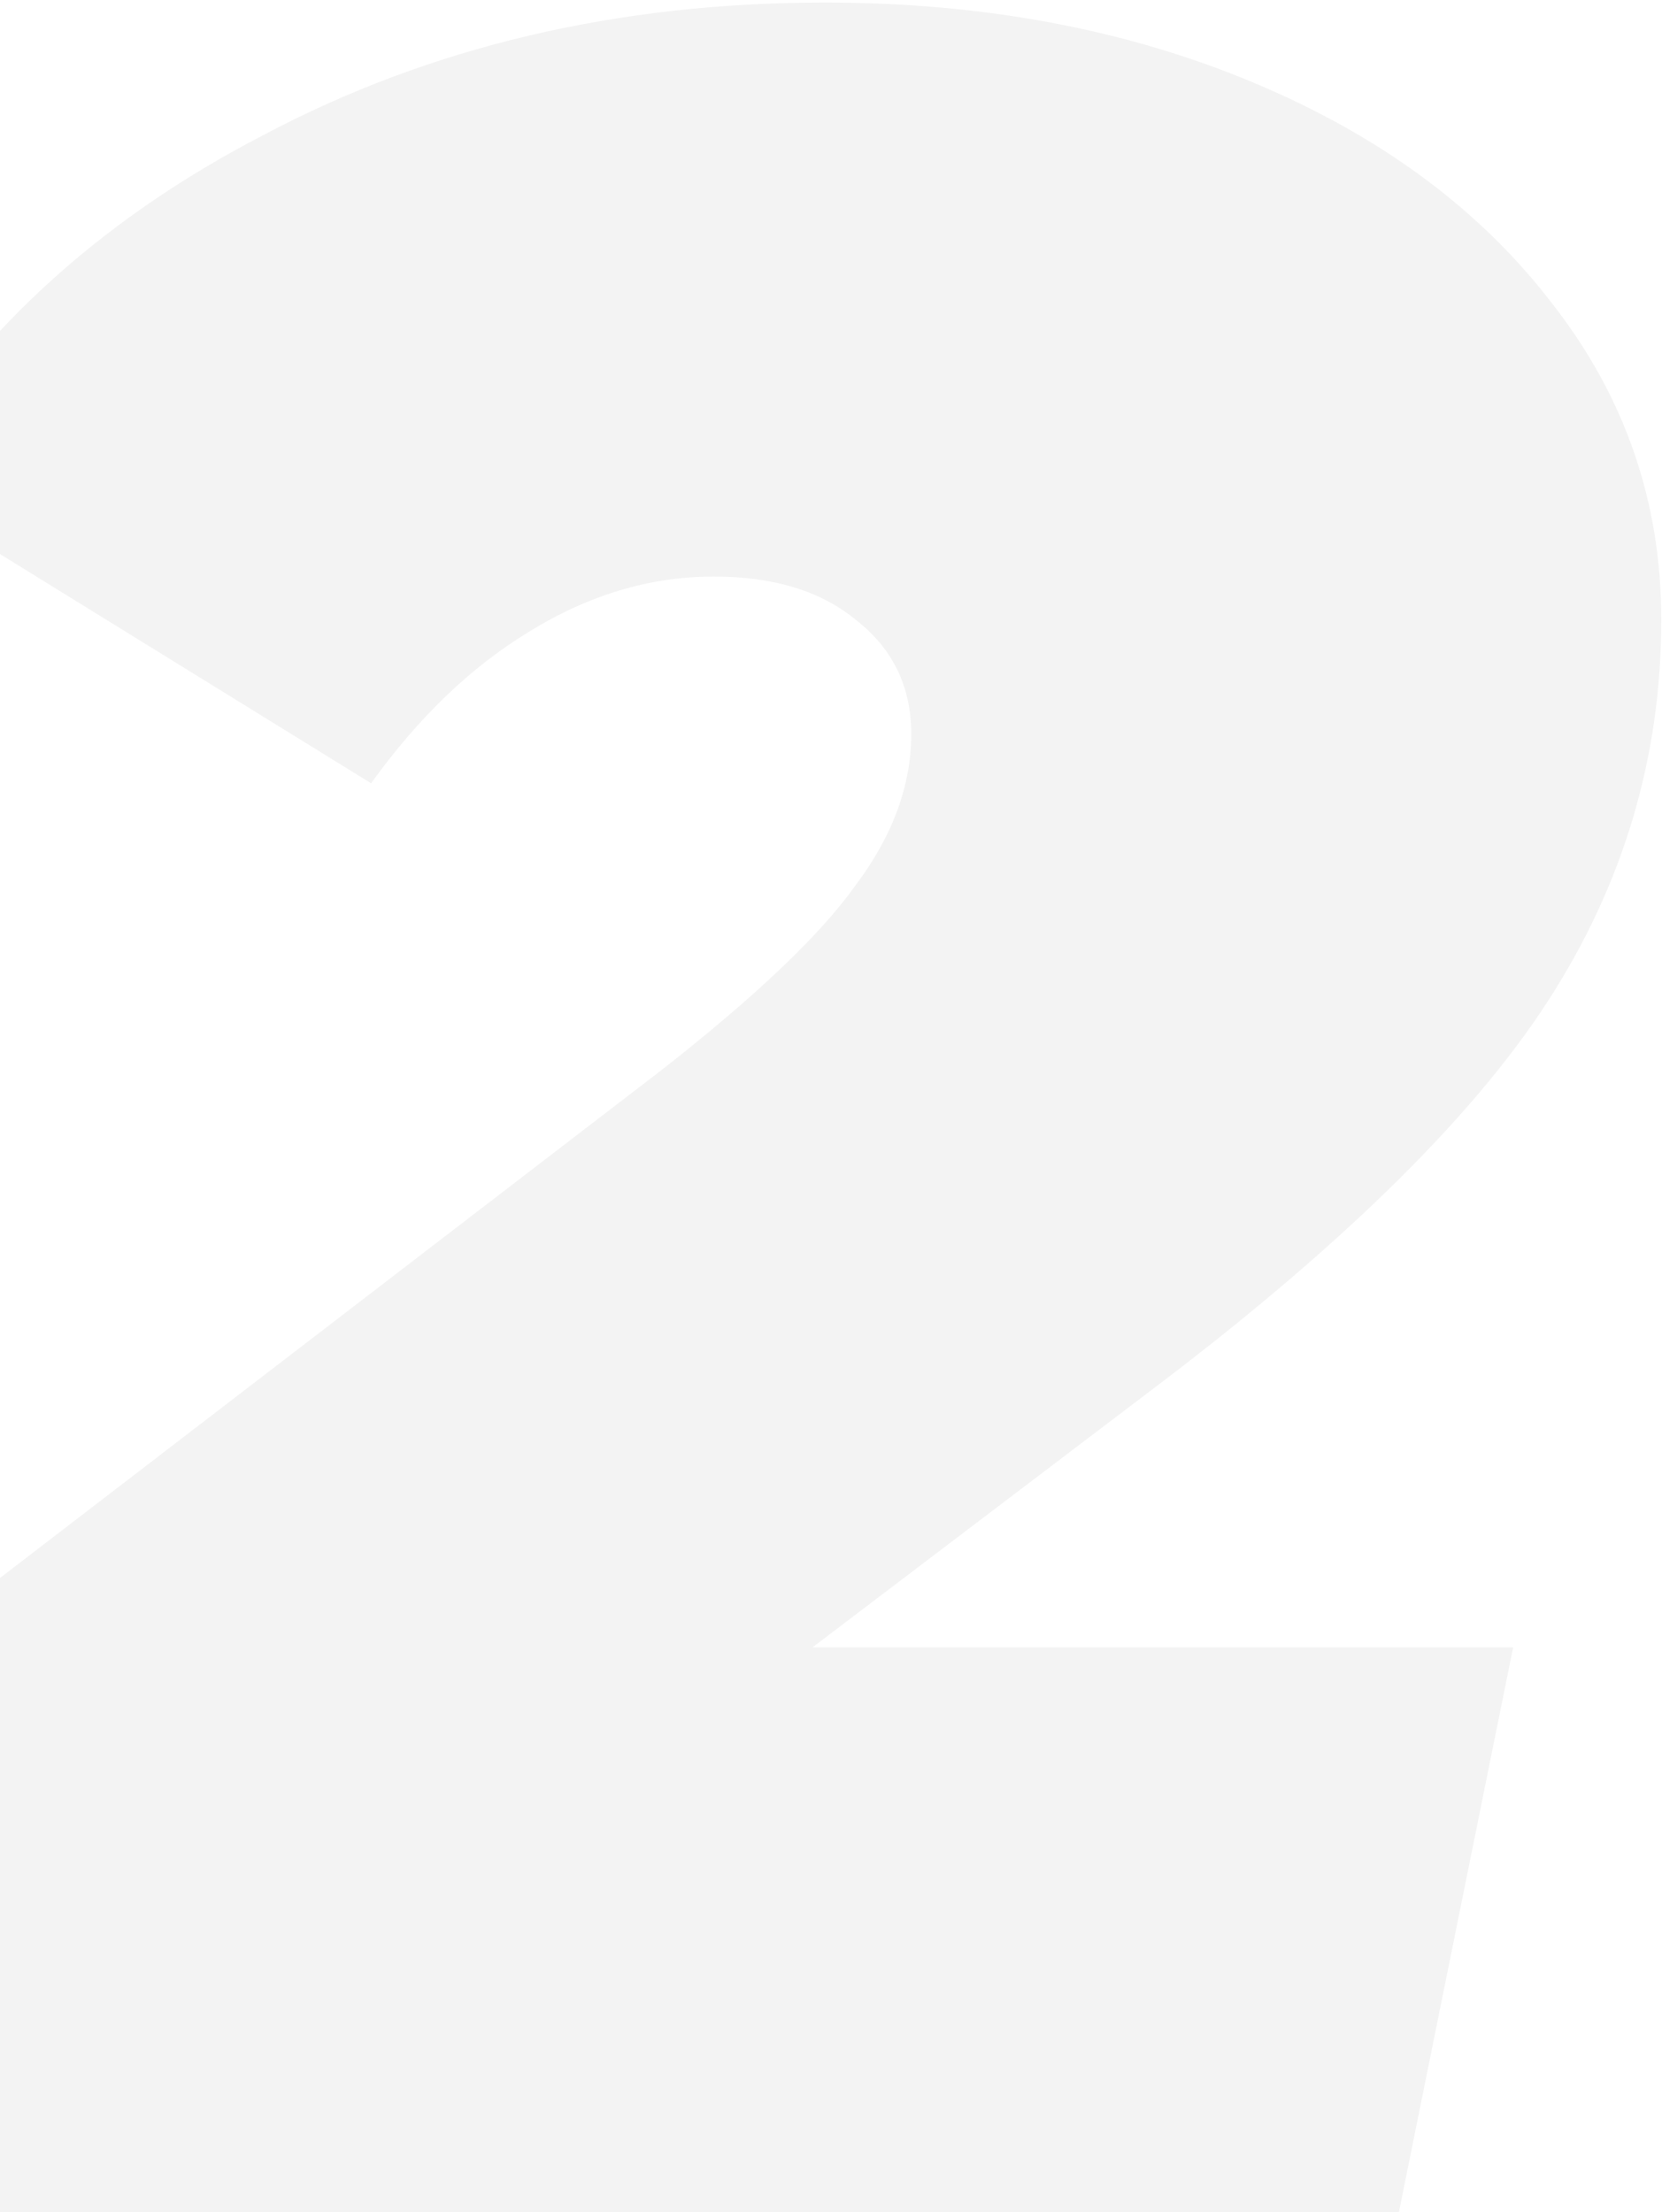 <svg width="160" height="213" viewBox="0 0 160 213" fill="none" xmlns="http://www.w3.org/2000/svg">
<path d="M78.217 158.623H145.668L134.674 213H-32.023L-23.406 169.915L63.657 103.058C72.769 95.926 79.009 89.983 82.377 85.229C85.942 80.475 87.725 75.621 87.725 70.669C87.725 66.113 85.942 62.448 82.377 59.675C79.009 56.901 74.453 55.515 68.708 55.515C62.567 55.515 56.624 57.297 50.879 60.863C45.333 64.231 40.281 69.084 35.725 75.423L-10.926 46.6C-2.804 32.536 9.279 21.343 25.325 13.023C41.371 4.505 59.398 0.246 79.405 0.246C94.659 0.246 108.426 2.821 120.708 7.972C132.99 13.122 142.598 20.254 149.531 29.366C156.464 38.28 159.931 48.383 159.931 59.675C159.931 72.947 156.266 85.229 148.937 96.52C141.607 107.812 128.731 120.391 110.308 134.258L78.217 158.623Z" fill="black" fill-opacity="0.05"/>
</svg>
